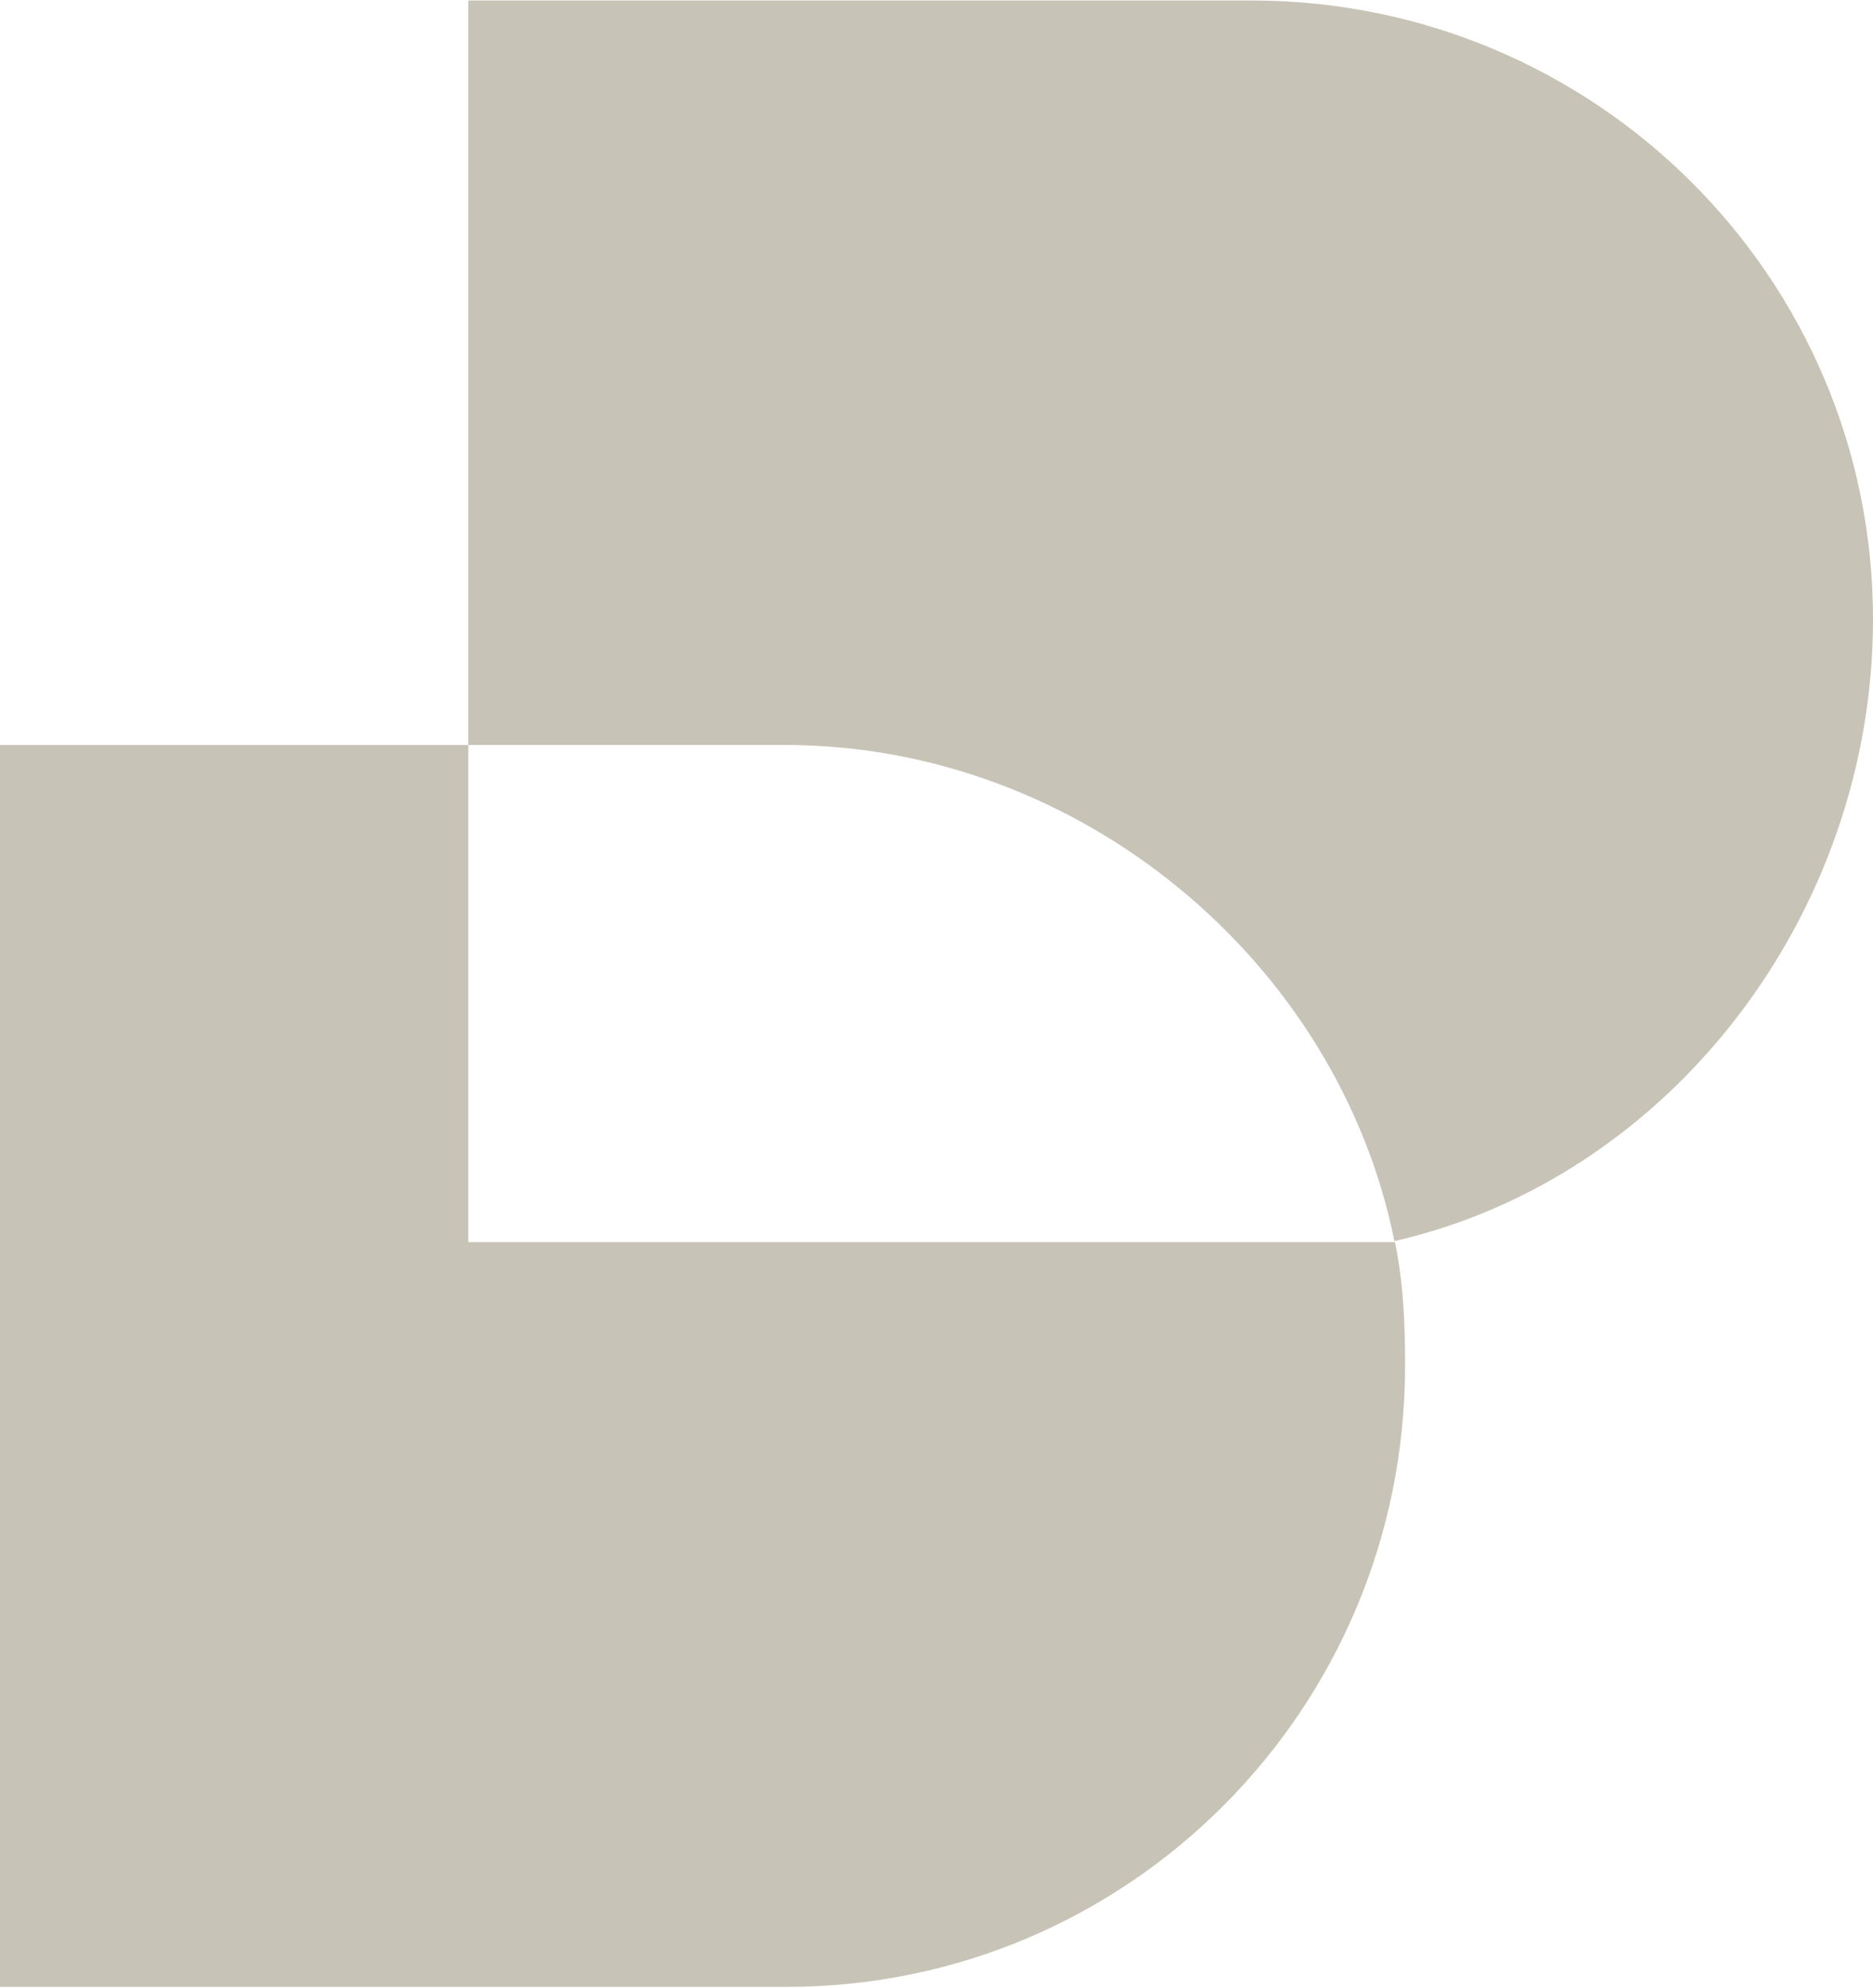 <svg fill="none" height="467" viewBox="0 0 440 467" width="440" xmlns="http://www.w3.org/2000/svg"><g fill="#c8c3b7"><path d="m330.069 320.855c0 80.422-64.842 145.813-145.313 145.813h-184.756v-291.688h110.006v116.753h158.207 59.482c1.986 9.545 2.386 19.027 2.386 29.135"/><path d="m440 145.432c0 69.215-47.589 131.233-112.43 146.076-13.219-65.642-73.988-116.528-143.04-116.528h-74.524v-174.861h184.068c80.459 0 145.926 64.904 145.926 145.326"/></g></svg>